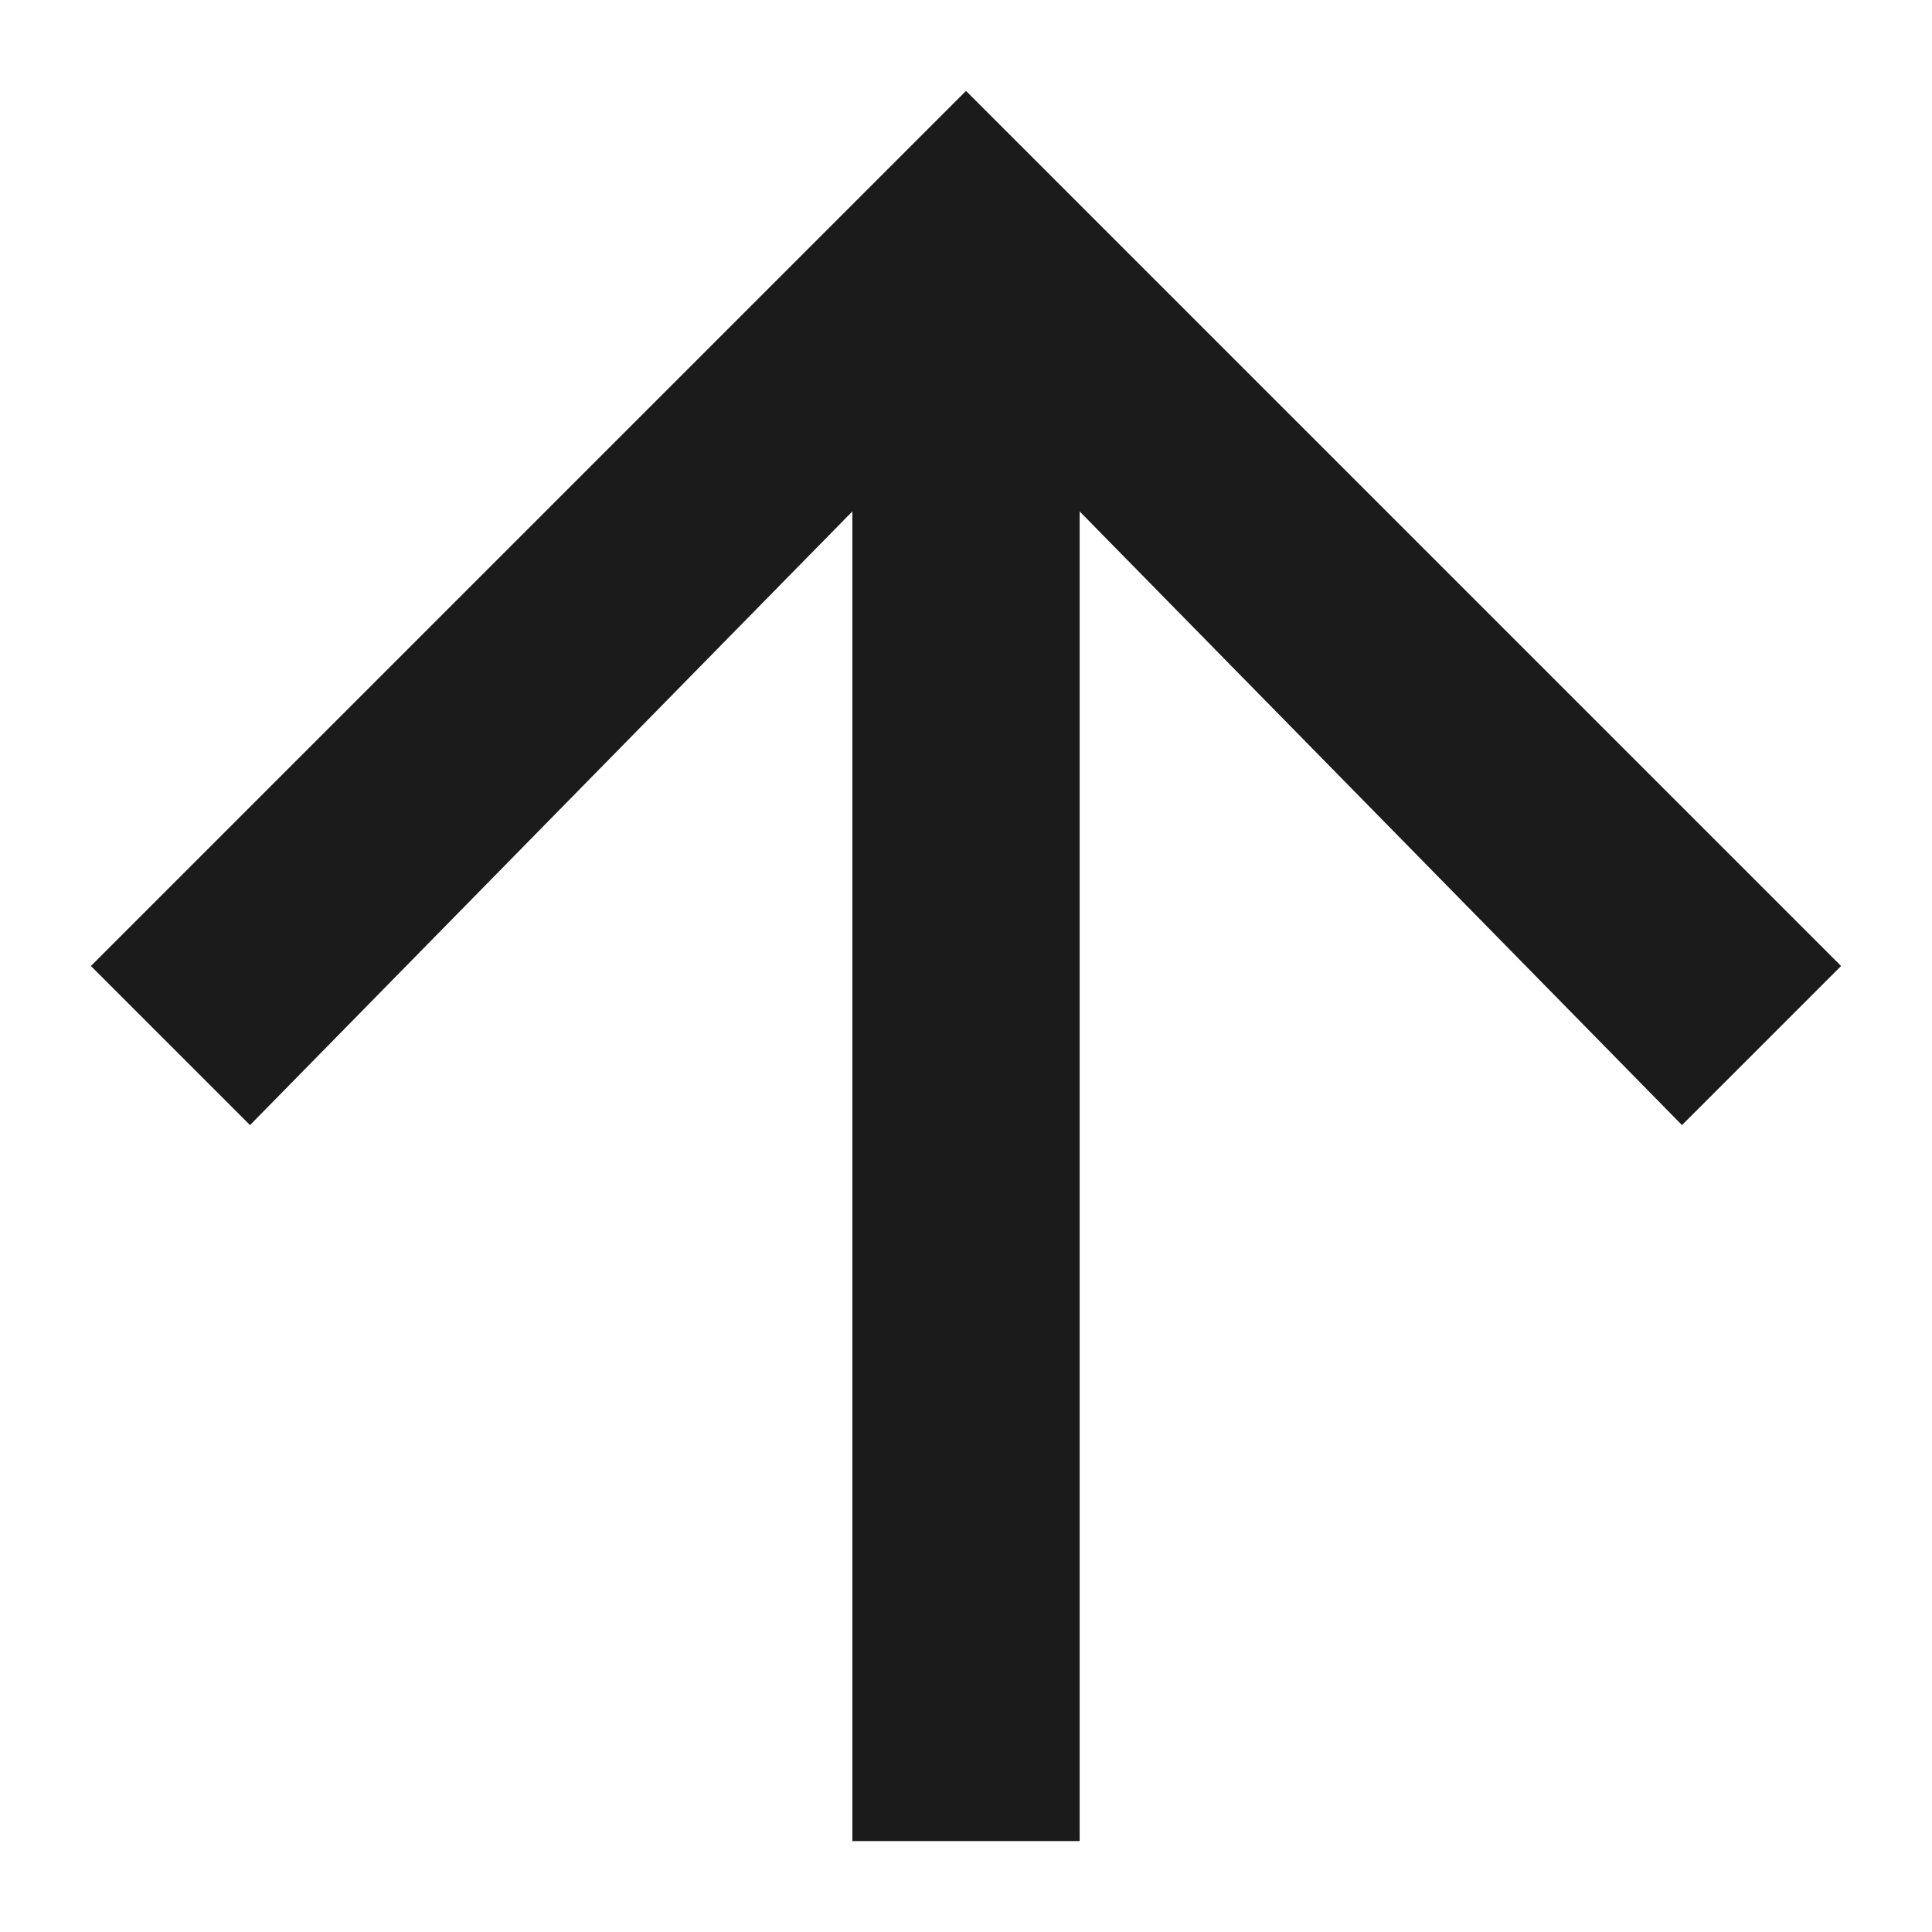 <?xml version="1.0" encoding="utf-8"?>
<!-- Generator: Adobe Illustrator 22.1.0, SVG Export Plug-In . SVG Version: 6.00 Build 0)  -->
<svg version="1.1" id="Livello_1" xmlns="http://www.w3.org/2000/svg" xmlns:xlink="http://www.w3.org/1999/xlink" x="0px" y="0px"
	 viewBox="0 0 17 17" style="enable-background:new 0 0 17 17;" xml:space="preserve">
<style type="text/css">
	.st0{fill:#1b1b1c;}
</style>
<title>Icon/s/arrow/Right</title>
<g id="Symbols">
	<g id="_x30_1-BTN_x2F_Link_x2F_text_x2F_active" transform="translate(-89, -5)">
		<g id="Icon_x2F_s_x2F_arrow_x2F_Right" transform="translate(86, 2)">
			<g id="Mask" transform="translate(11.5, 11.5) rotate(-360) translate(-11.5, -11.5) ">
				<polygon id="path-1_1_" class="st0" points="3.8,11.5 5.2,12.9 10.5,7.5 10.5,19.2 12.5,19.2 12.5,7.5 17.8,12.9 19.2,11.5 
					11.5,3.8 				"/>
			</g>
		</g>
	</g>
</g>
</svg>

